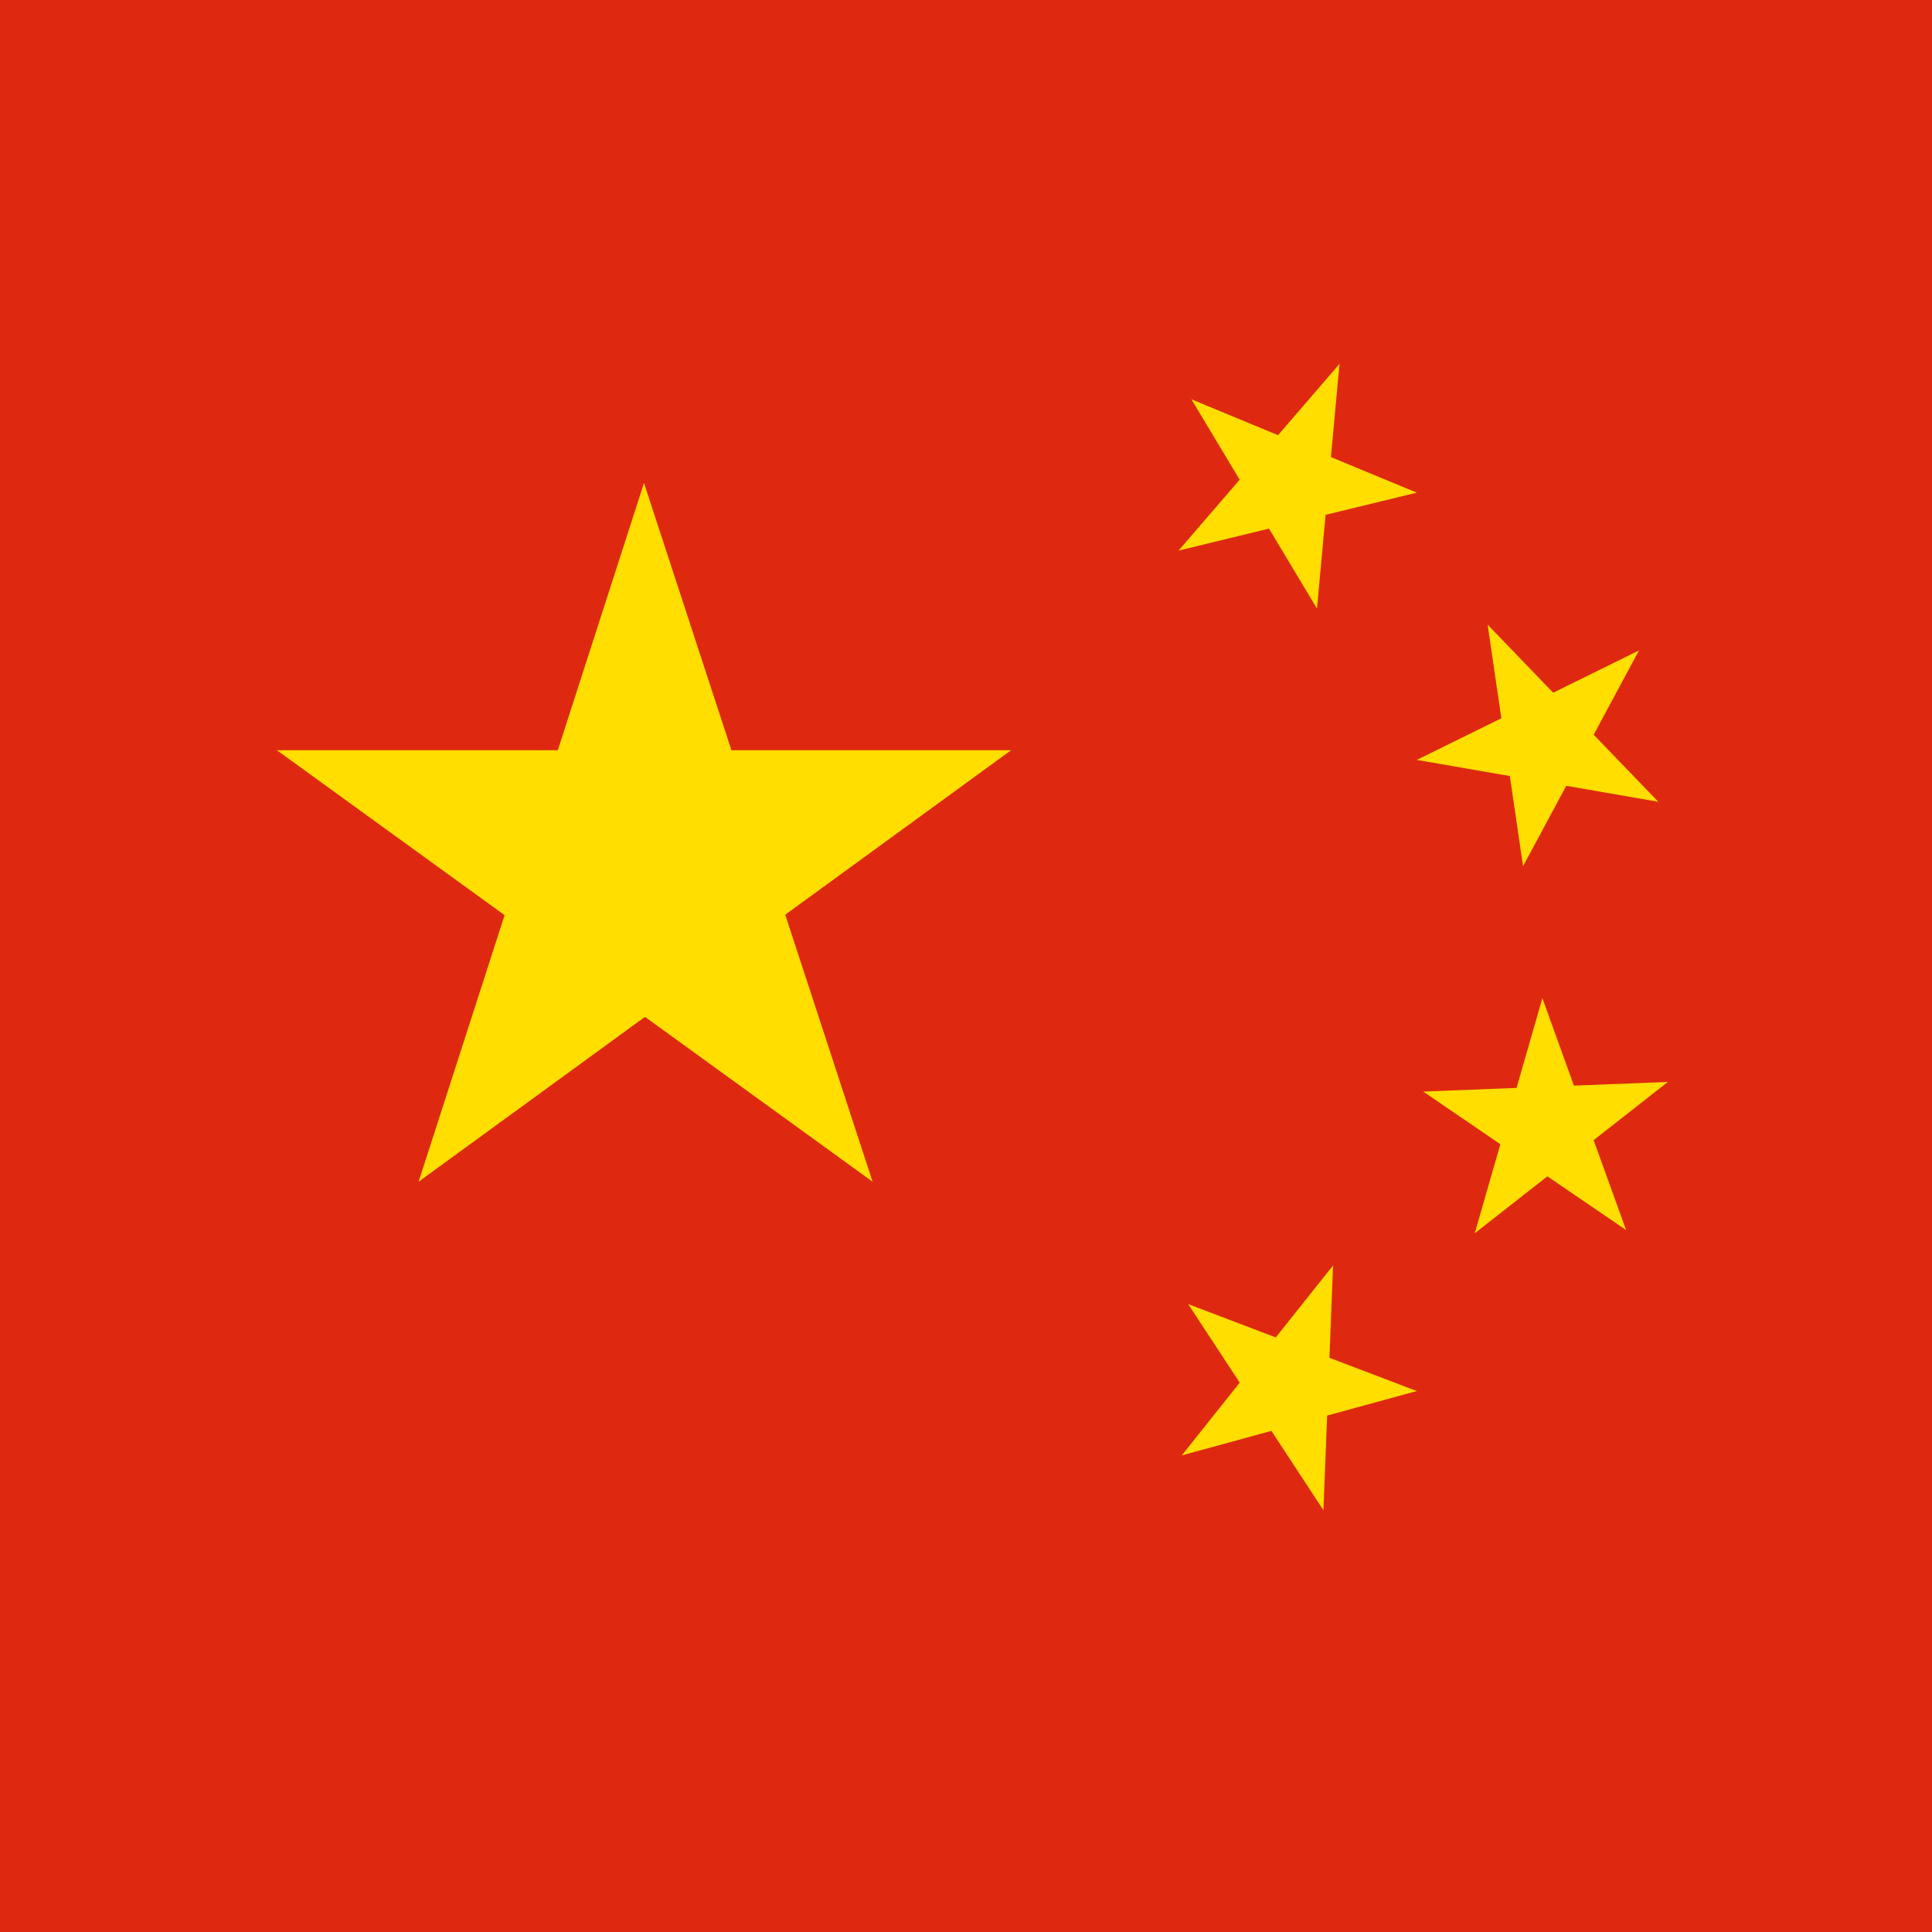 <?xml version="1.0" encoding="UTF-8" standalone="no"?>
<svg xmlns:dc="http://purl.org/dc/elements/1.1/"
   xmlns:cc="http://creativecommons.org/ns#"
   xmlns:rdf="http://www.w3.org/1999/02/22-rdf-syntax-ns#"
   xmlns:svg="http://www.w3.org/2000/svg"
   xmlns="http://www.w3.org/2000/svg"
   xmlns:sodipodi="http://sodipodi.sourceforge.net/DTD/sodipodi-0.dtd"
   xmlns:inkscape="http://www.inkscape.org/namespaces/inkscape"
   version="1.1" viewBox="0 0 600 600">
    <path fill="#de2910" d="M0 0h800v800H0z" />
    <path transform="translate(0, 70)" d="M314 163L130 297l70-217 71 217L86 163h228zm56-109l70 29-74 18 50-58-7 76-39-65zm92 70l53 55-75-13 69-34-36 67-11-75zm17 116l26 72-63-43 76-3-60 47 21-73zm-65 83l-3 76-42-64 71 27-73 20 47-59z" fill="#ffde00" />
</svg>